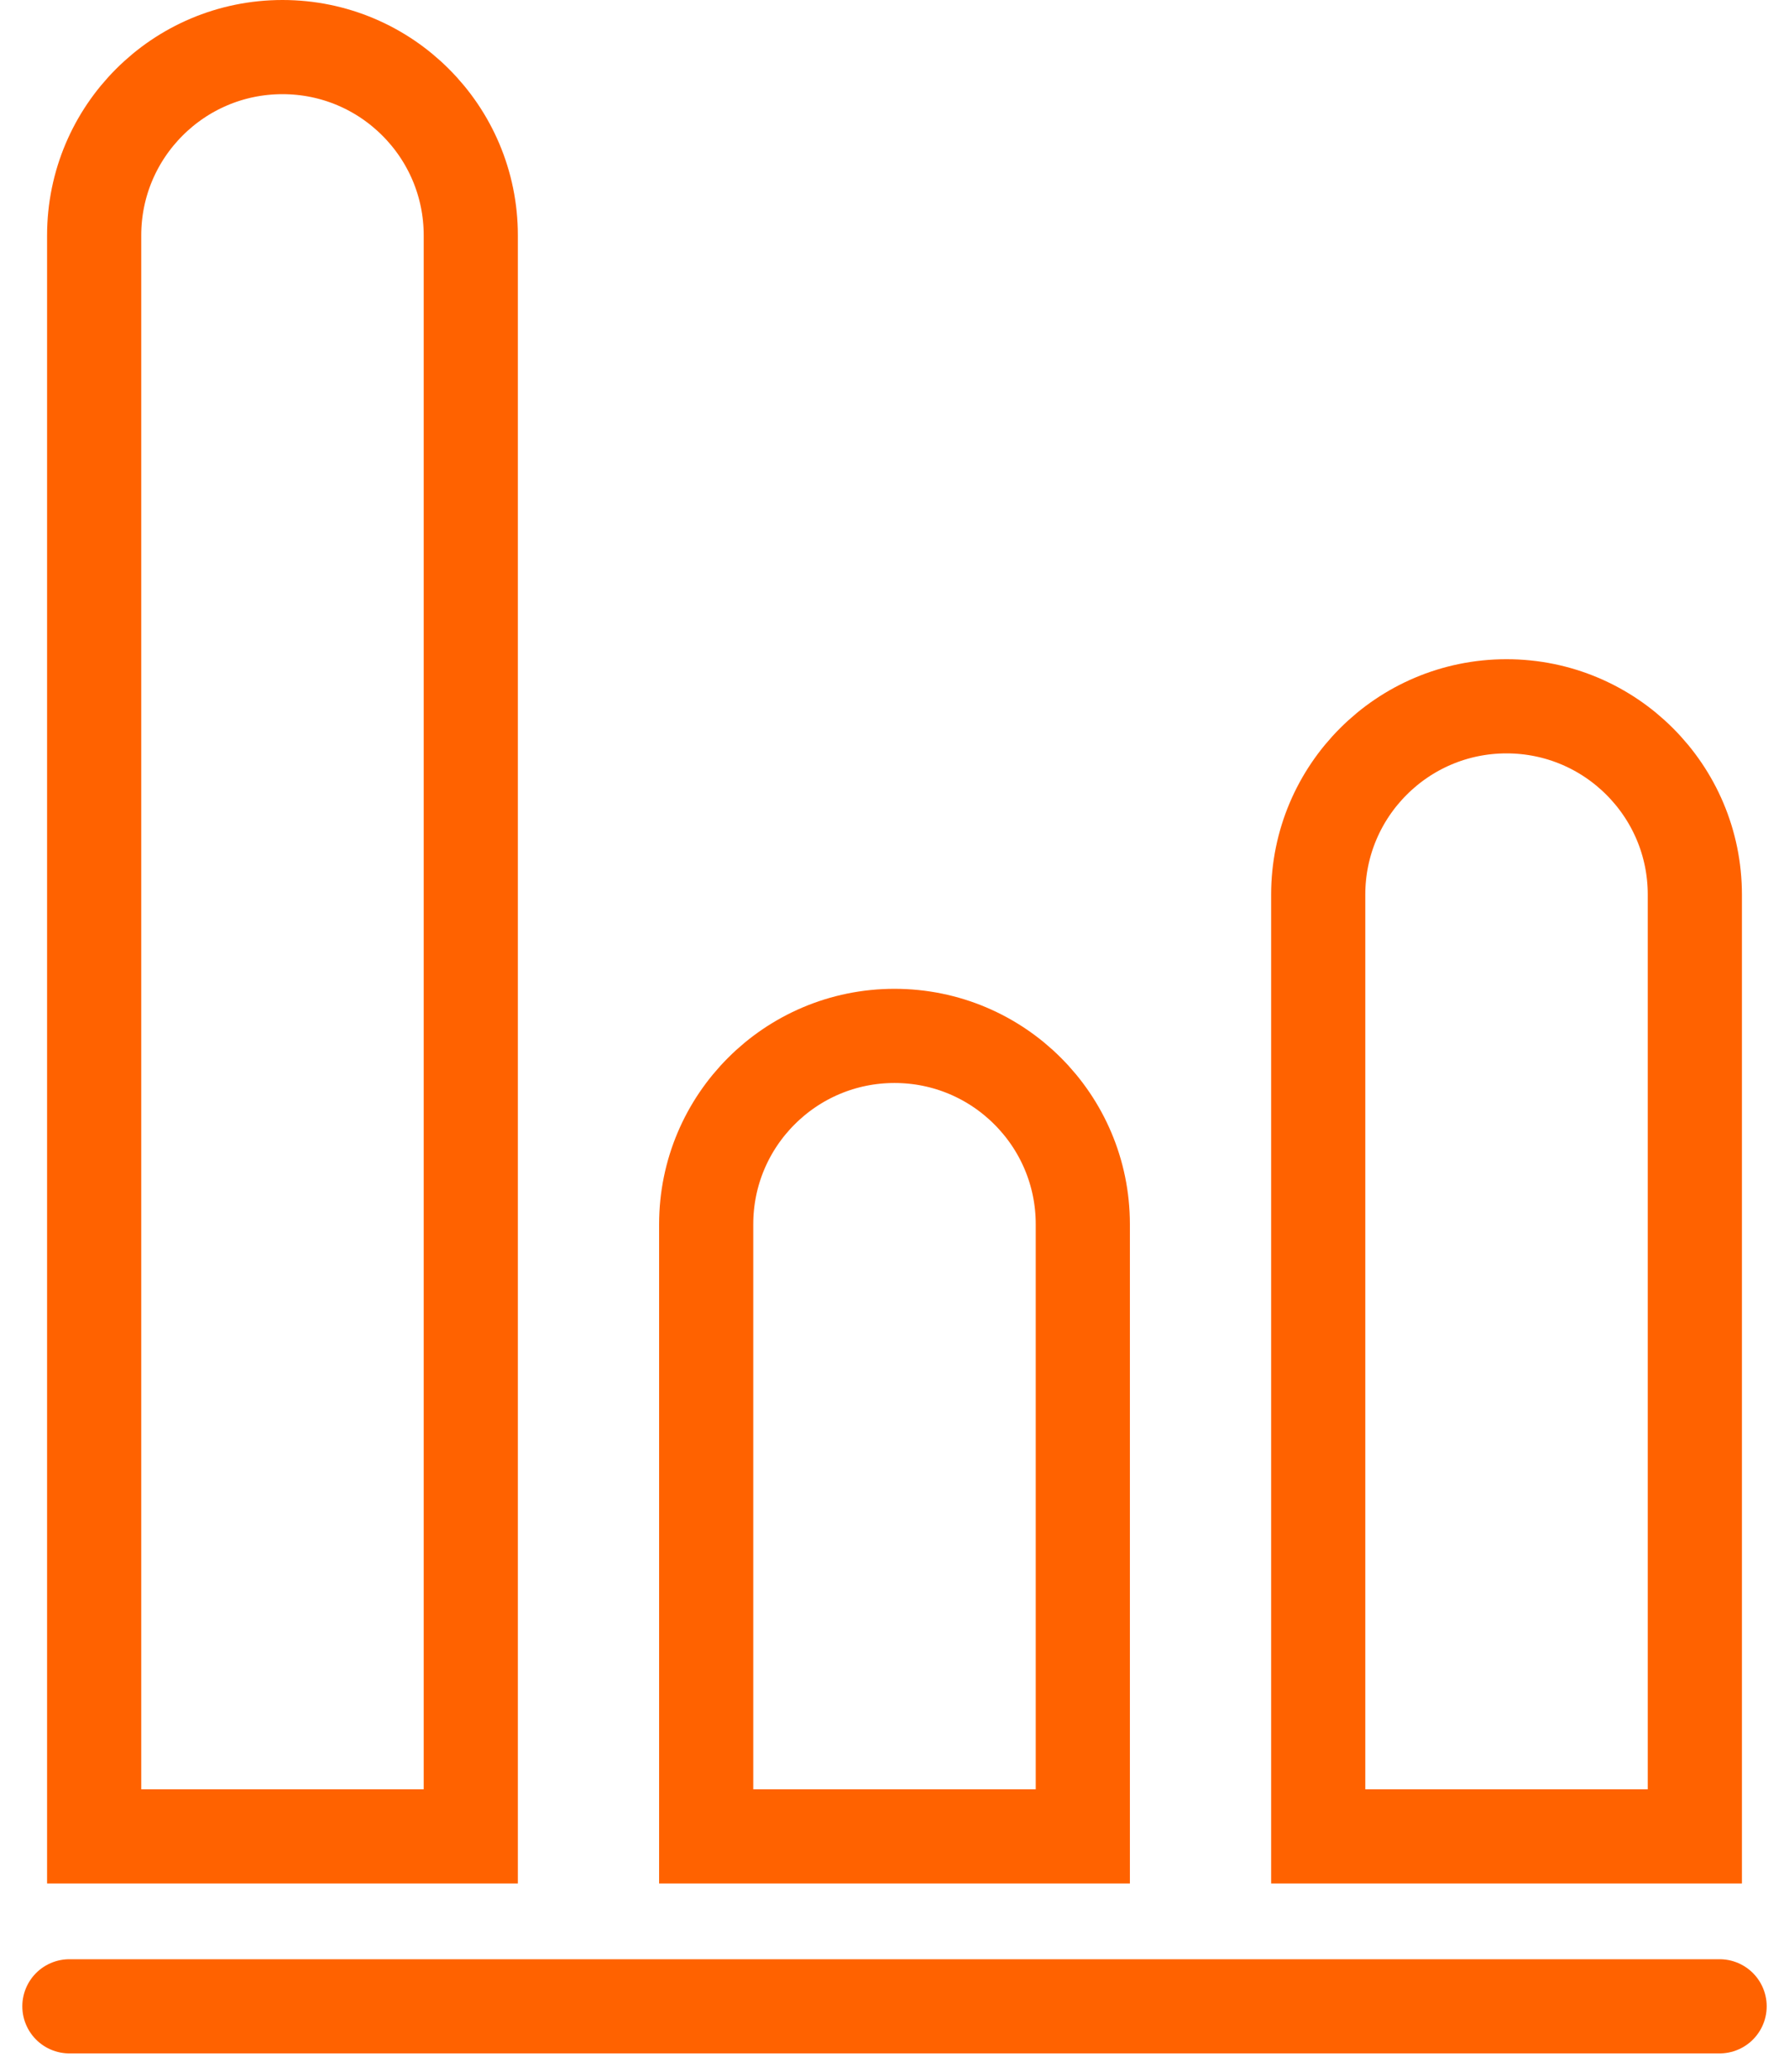 <svg xmlns="http://www.w3.org/2000/svg" width="38" height="44" viewBox="0 0 38 44">
    <g fill="none" fill-rule="evenodd">
        <g stroke="#FF6200" stroke-width="2">
            <g>
                <g>
                    <path stroke-linecap="round" d="M0.474 42.609L35.526 42.609" transform="translate(-686, -3494) translate(665, 3478) translate(22, 16)"/>
                    <path d="M5 1c1.105 0 2.105.448 2.828 1.172C8.552 2.895 9 3.895 9 5h0v34H1V5c0-1.105.448-2.105 1.172-2.828C2.895 1.448 3.895 1 5 1zM18 22c1.105 0 2.105.448 2.828 1.172C21.552 23.895 22 24.895 22 26h0v13h-8V26c0-1.105.448-2.105 1.172-2.828C15.895 22.448 16.895 22 18 22zM31 15c1.105 0 2.105.448 2.828 1.172C34.552 16.895 35 17.895 35 19h0v20h-8V19c0-1.105.448-2.105 1.172-2.828C28.895 15.448 29.895 15 31 15z" transform="translate(-686, -3494) translate(665, 3478) translate(22, 16)"/>
                </g>
            </g>
        </g>
    </g>
</svg>